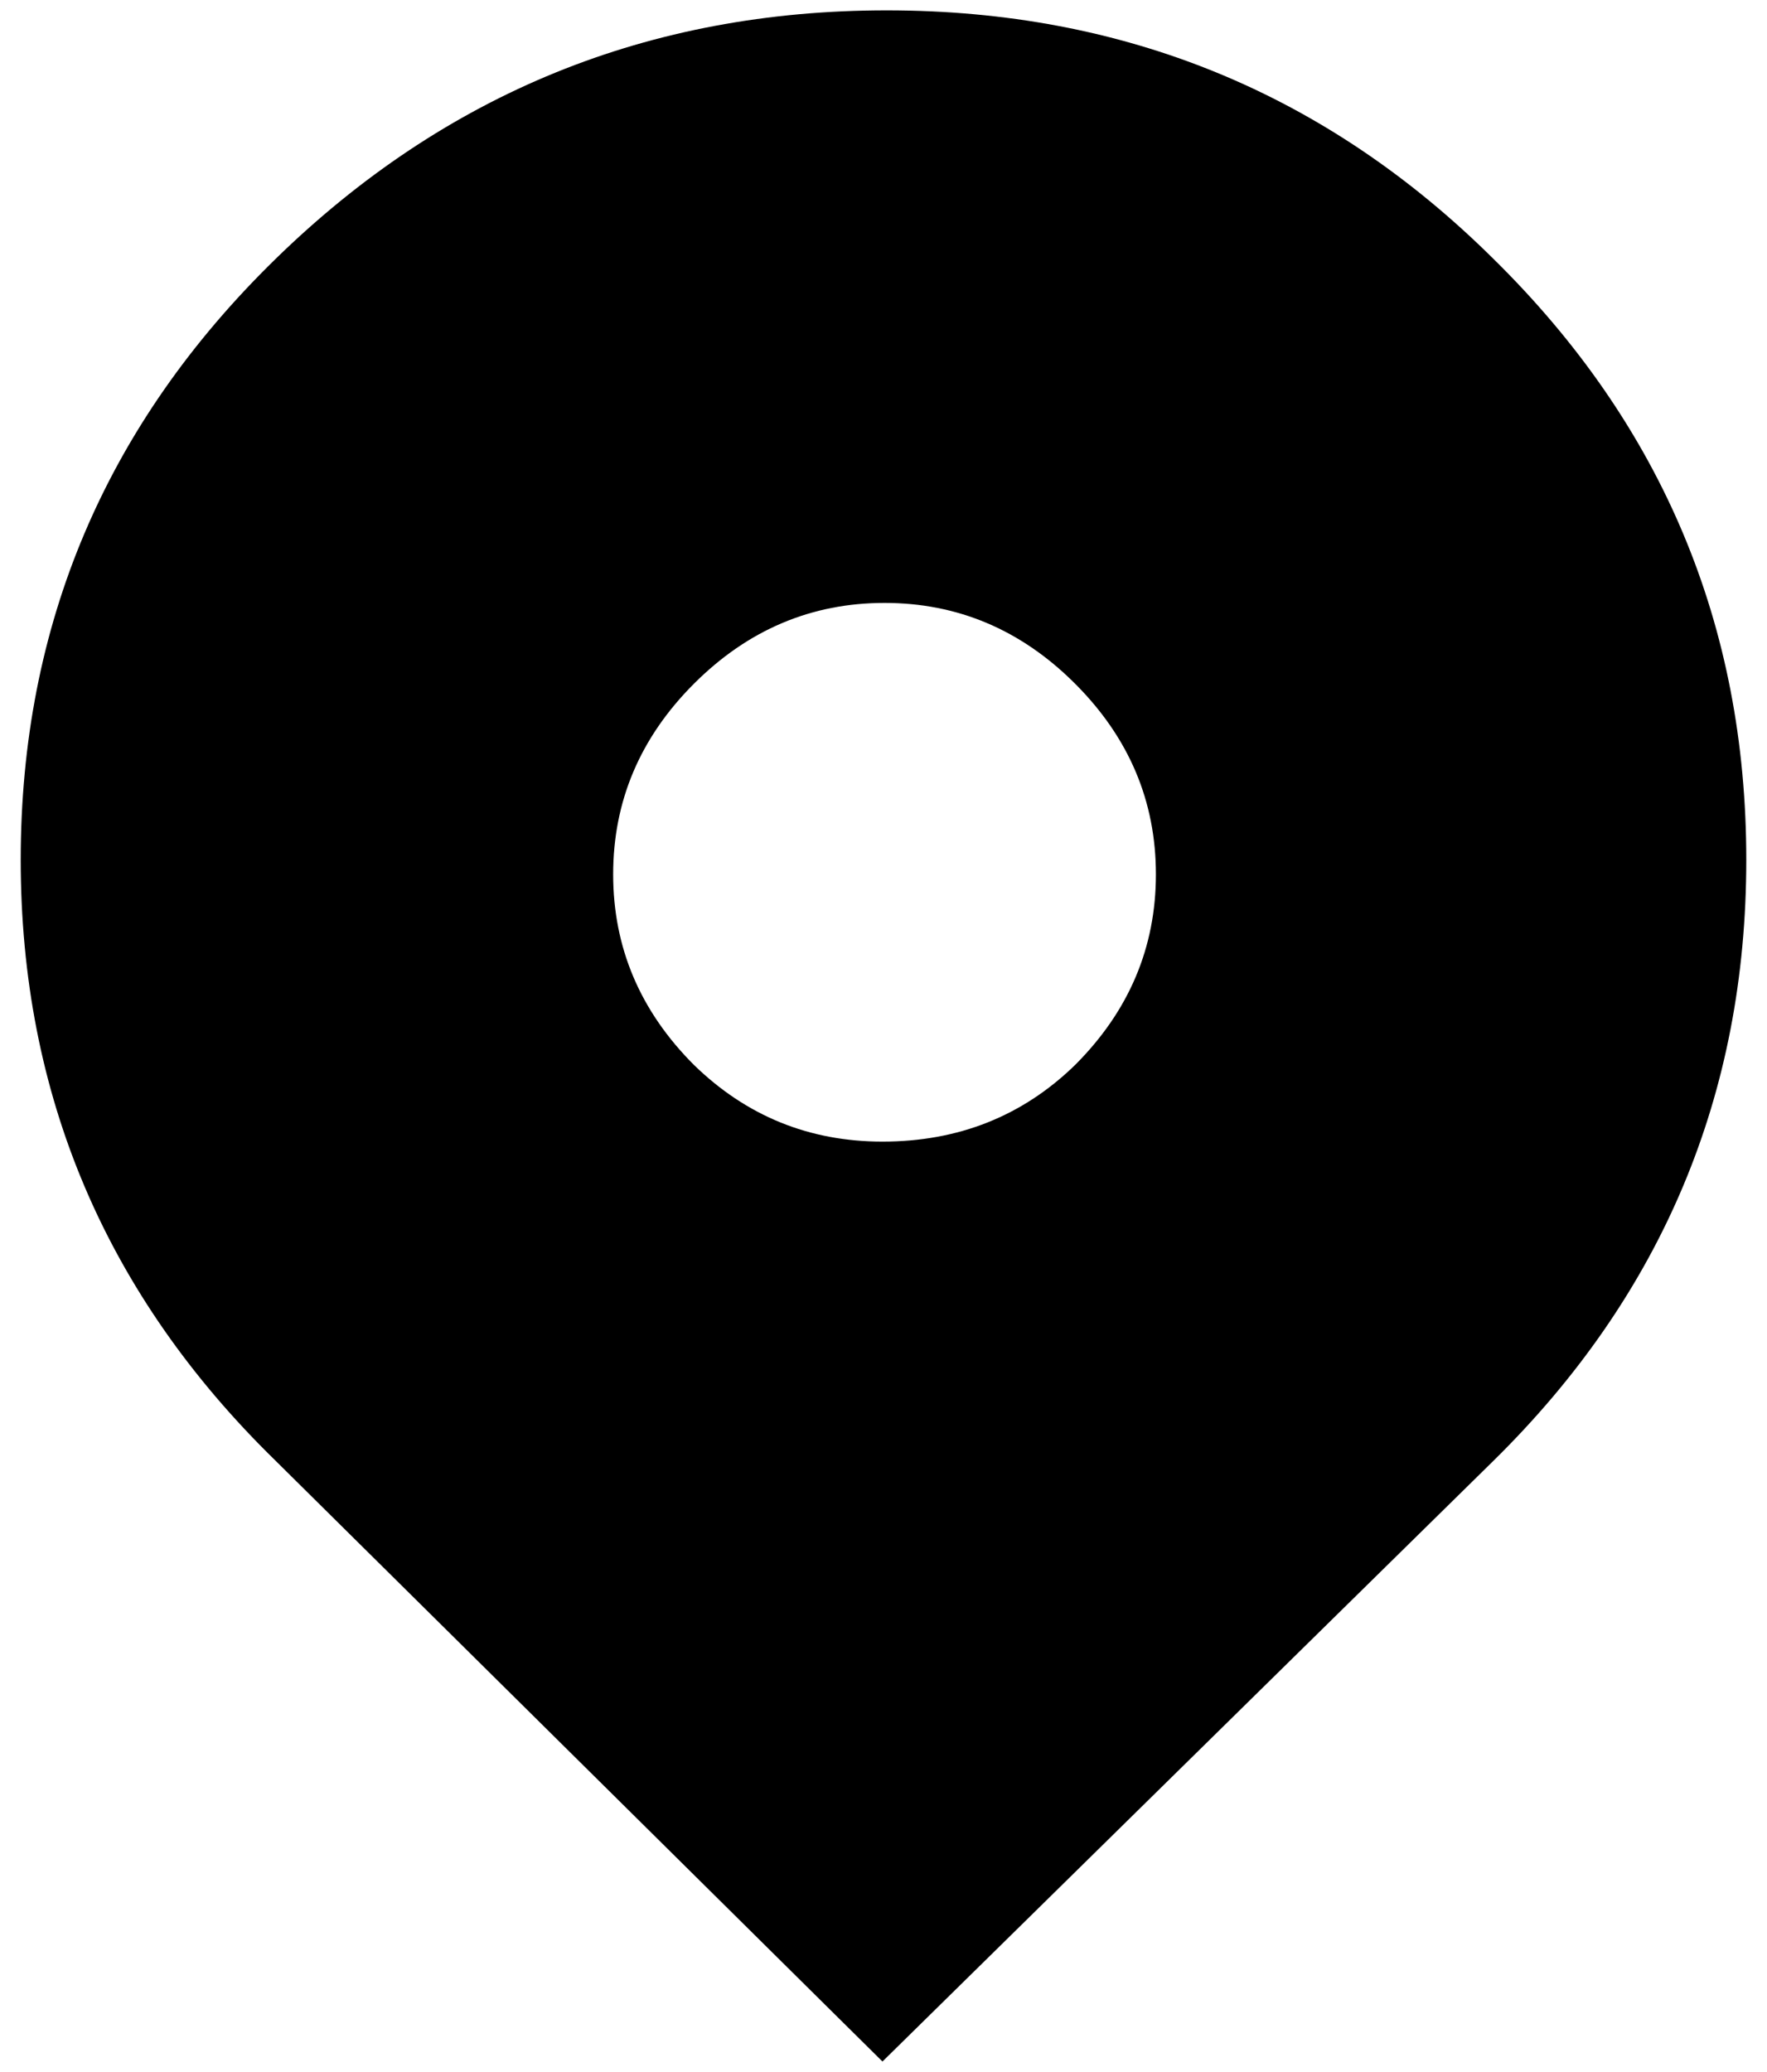 <?xml version="1.0" standalone="no"?>
<!DOCTYPE svg PUBLIC "-//W3C//DTD SVG 1.1//EN" "http://www.w3.org/Graphics/SVG/1.1/DTD/svg11.dtd" >
<svg xmlns="http://www.w3.org/2000/svg" xmlns:xlink="http://www.w3.org/1999/xlink" version="1.1" viewBox="-10 0 853 1000">
   <path fill="currentColor"
d="M711 125q122 120 122 290t-122 290l-295 290l-293 -290q-123 -120 -123 -290t123 -290t295 -120t293 120zM416 551q55 0 93 -37q39 -39 39 -92t-39 -92t-92 -39t-92 39t-39 92t39 92q38 37 91 37z" />
</svg>
